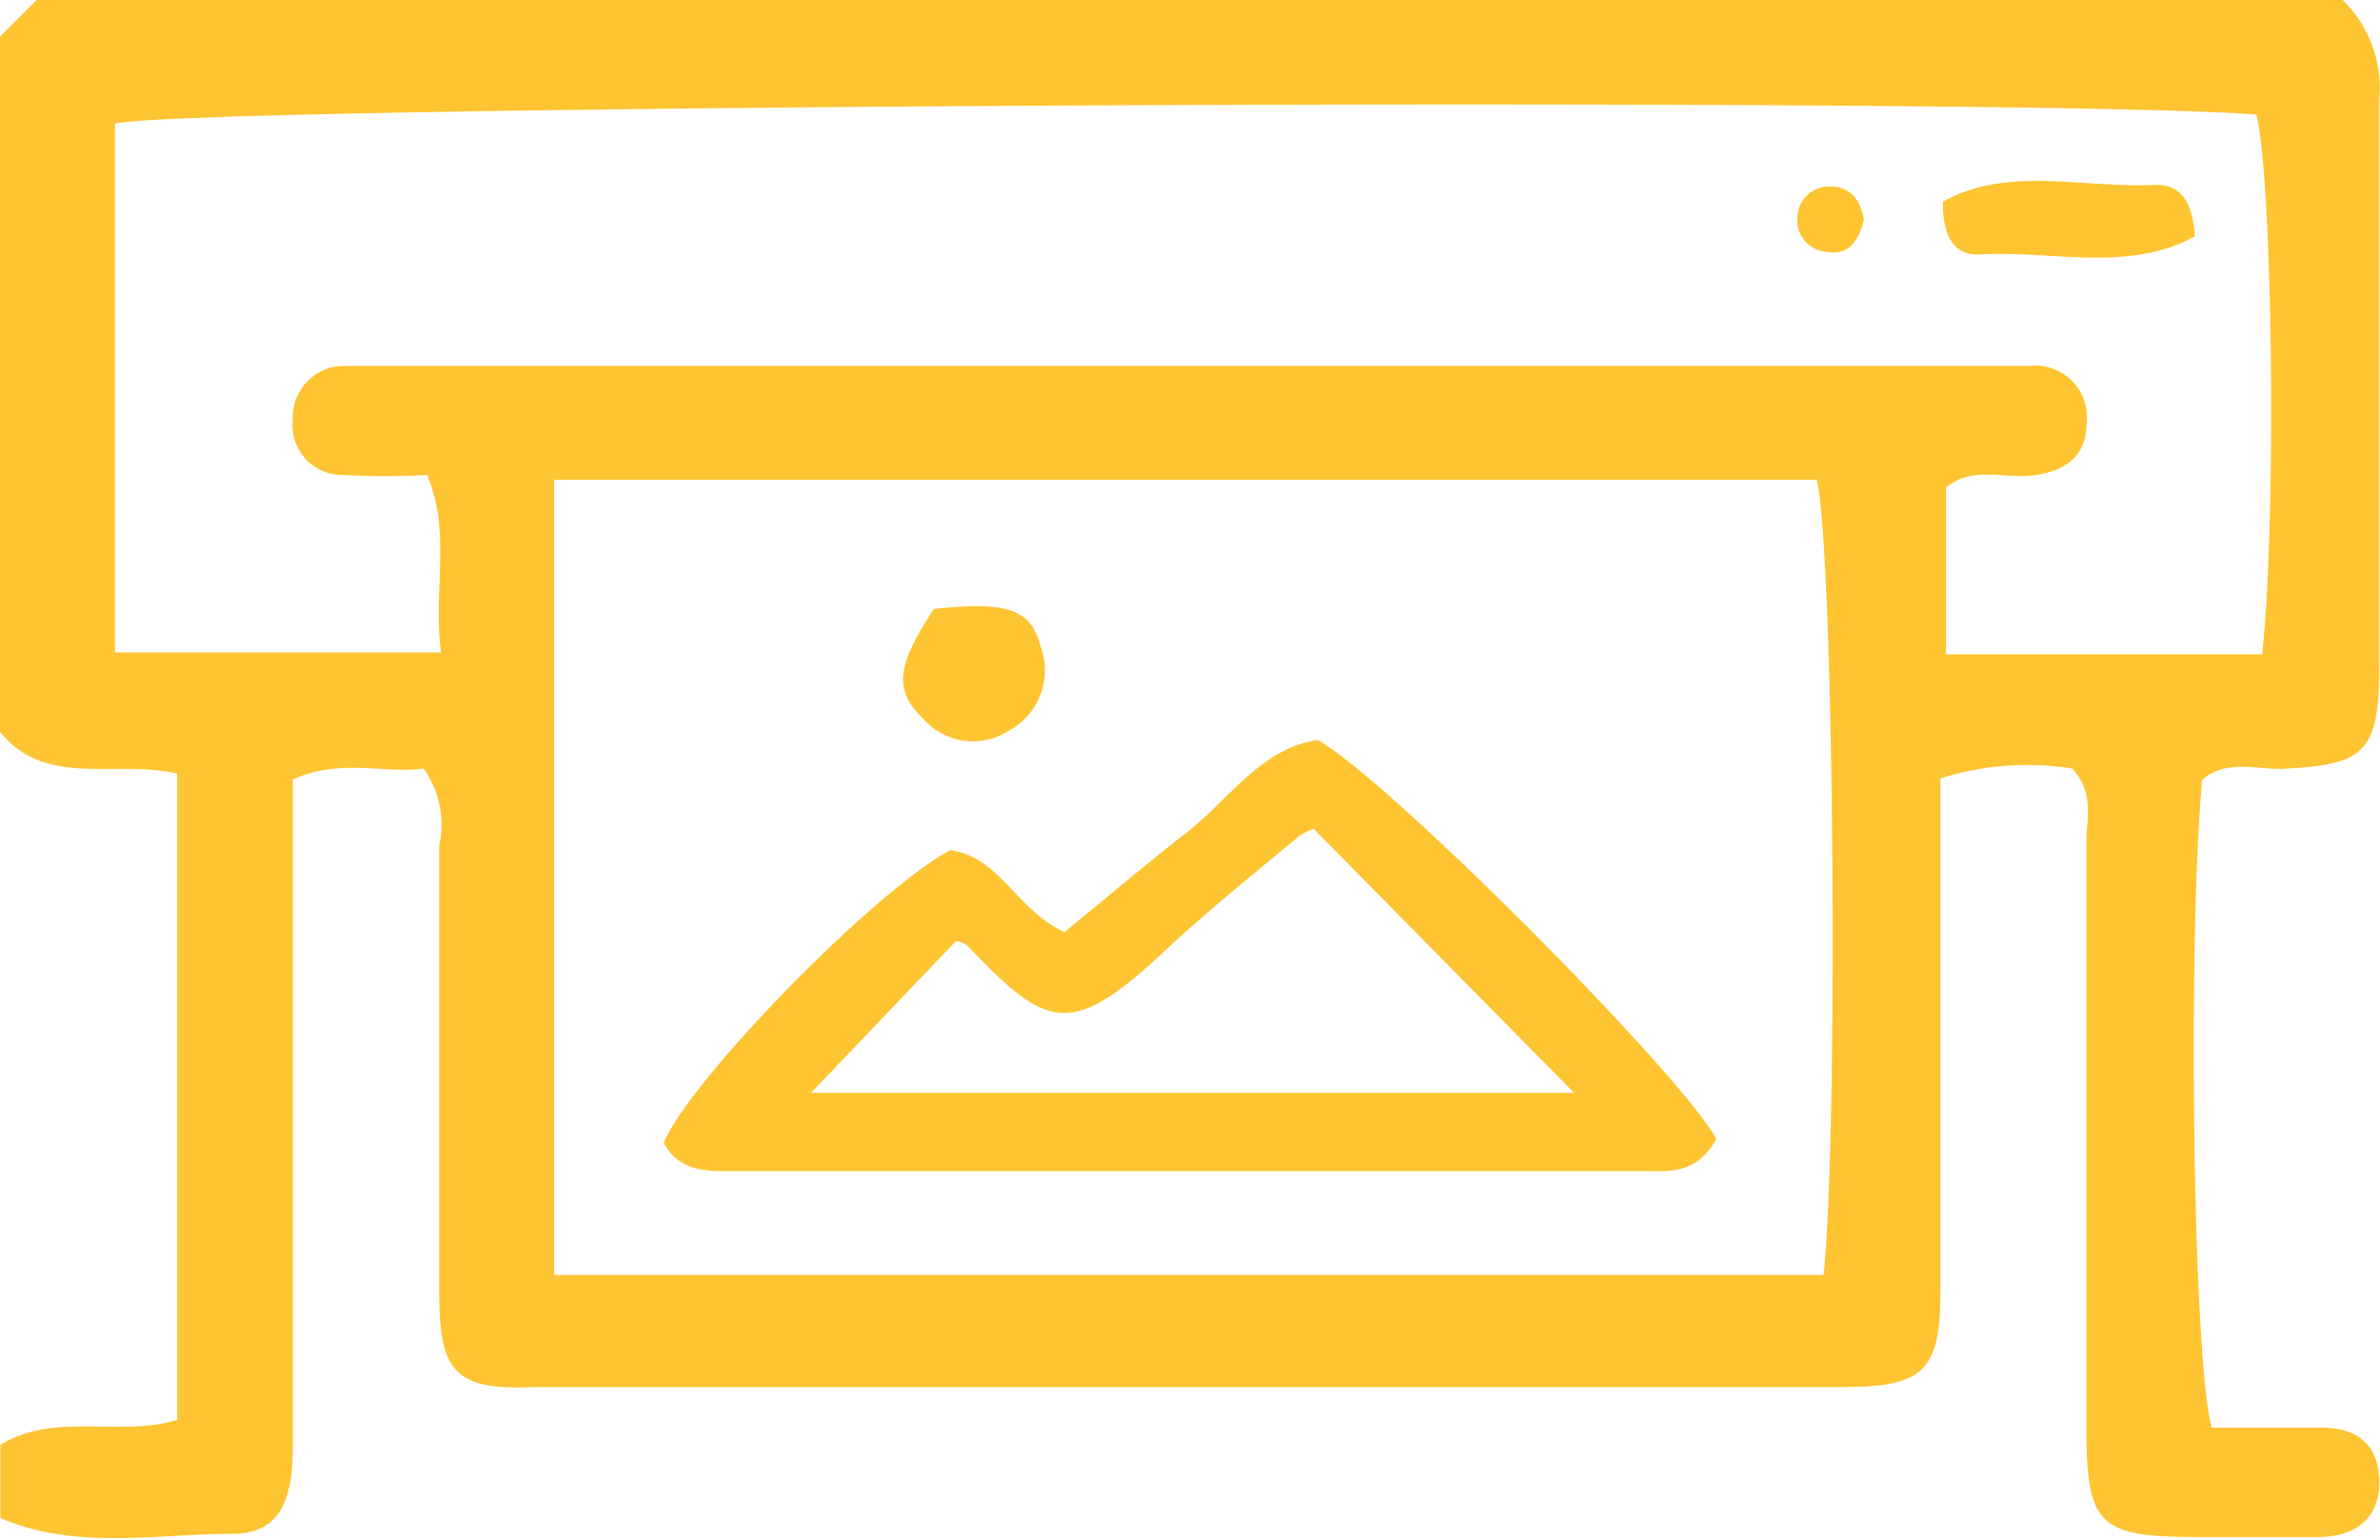 <svg xmlns="http://www.w3.org/2000/svg" viewBox="0 0 65.02 42.07"><defs><style>.cls-1{fill:#fec431;}</style></defs><title>Asset 40</title><g id="Layer_2" data-name="Layer 2"><g id="Layer_1-2" data-name="Layer 1"><path class="cls-1" d="M0,20V1L1,0H64a3.35,3.35,0,0,1,1,2.68C65,7.84,65,13,65,18.17c0,2.4-.38,2.74-2.71,2.84-.71,0-1.5-.25-2.13.3-.4,4.44-.25,15.85.26,17.7,1,0,2,0,3,0S65,39.5,65,40.52,64.28,42,63.32,42s-2.17,0-3.25,0C57.33,42,57,41.69,57,39c0-5.33,0-10.66,0-16,0-.64.22-1.34-.39-2a7.85,7.85,0,0,0-3.6.27c0,4.72,0,9.38,0,14,0,2.19-.45,2.63-2.66,2.63q-17.85,0-35.7,0C12.45,38,12,37.53,12,35.32c0-4.08,0-8.16,0-12.23A2.62,2.62,0,0,0,11.57,21c-1.06.15-2.28-.29-3.57.3v9c0,3.08,0,6.16,0,9.24,0,1.59-.44,2.34-1.6,2.37-2.14,0-4.32.46-6.39-.43v-2c1.49-.91,3.25-.2,4.83-.68V21.14C3.11,20.74,1.27,21.55,0,20Zm15.14-6.89V34.84H49.82c.42-4.12.27-20-.19-21.73ZM61.8,17.88c.4-3.64.29-13-.16-14.75-6.34-.5-56.75-.26-58.5.25V17.83h8.91c-.23-1.7.29-3.26-.38-4.85a21.88,21.88,0,0,1-2.3,0A1.36,1.36,0,0,1,8,11.46,1.4,1.4,0,0,1,9.46,10c.57,0,1.16,0,1.74,0H53.68c.59,0,1.17,0,1.75,0A1.41,1.41,0,0,1,57,11.59c0,.89-.61,1.3-1.46,1.4s-1.67-.27-2.38.34v4.55Z"/><path class="cls-1" d="M46.89,31.12c-.55,1-1.33.88-2.07.88H20.13c-.75,0-1.53.07-2-.77.71-1.71,5.73-6.87,7.83-8,1.36.19,1.81,1.64,3.12,2.24,1.07-.87,2.18-1.82,3.35-2.73s2-2.28,3.57-2.52C37.94,21.31,45.88,29.3,46.89,31.12Zm-11-8.47a1.39,1.39,0,0,0-.39.19c-1.2,1-2.45,2-3.59,3.06-2.64,2.49-3.27,2.27-5.48-.06a.63.63,0,0,0-.32-.12l-3.95,4.14H43Z"/><path class="cls-1" d="M25.51,16.64c2-.21,2.65,0,2.91,1a1.88,1.88,0,0,1-.9,2.35,1.8,1.8,0,0,1-2.28-.33C24.41,18.86,24.48,18.22,25.51,16.64Z"/><path class="cls-1" d="M53.08,5.51c1.79-1,3.86-.35,5.82-.46.66,0,1,.43,1.06,1.41-1.83,1-3.9.38-5.86.49C53.45,7,53.06,6.54,53.08,5.51Z"/><path class="cls-1" d="M50.92,6c-.12.55-.42,1-1,.88a.86.86,0,0,1-.81-1A.85.85,0,0,1,50,5.1C50.54,5.09,50.83,5.46,50.92,6Z"/></g></g></svg>